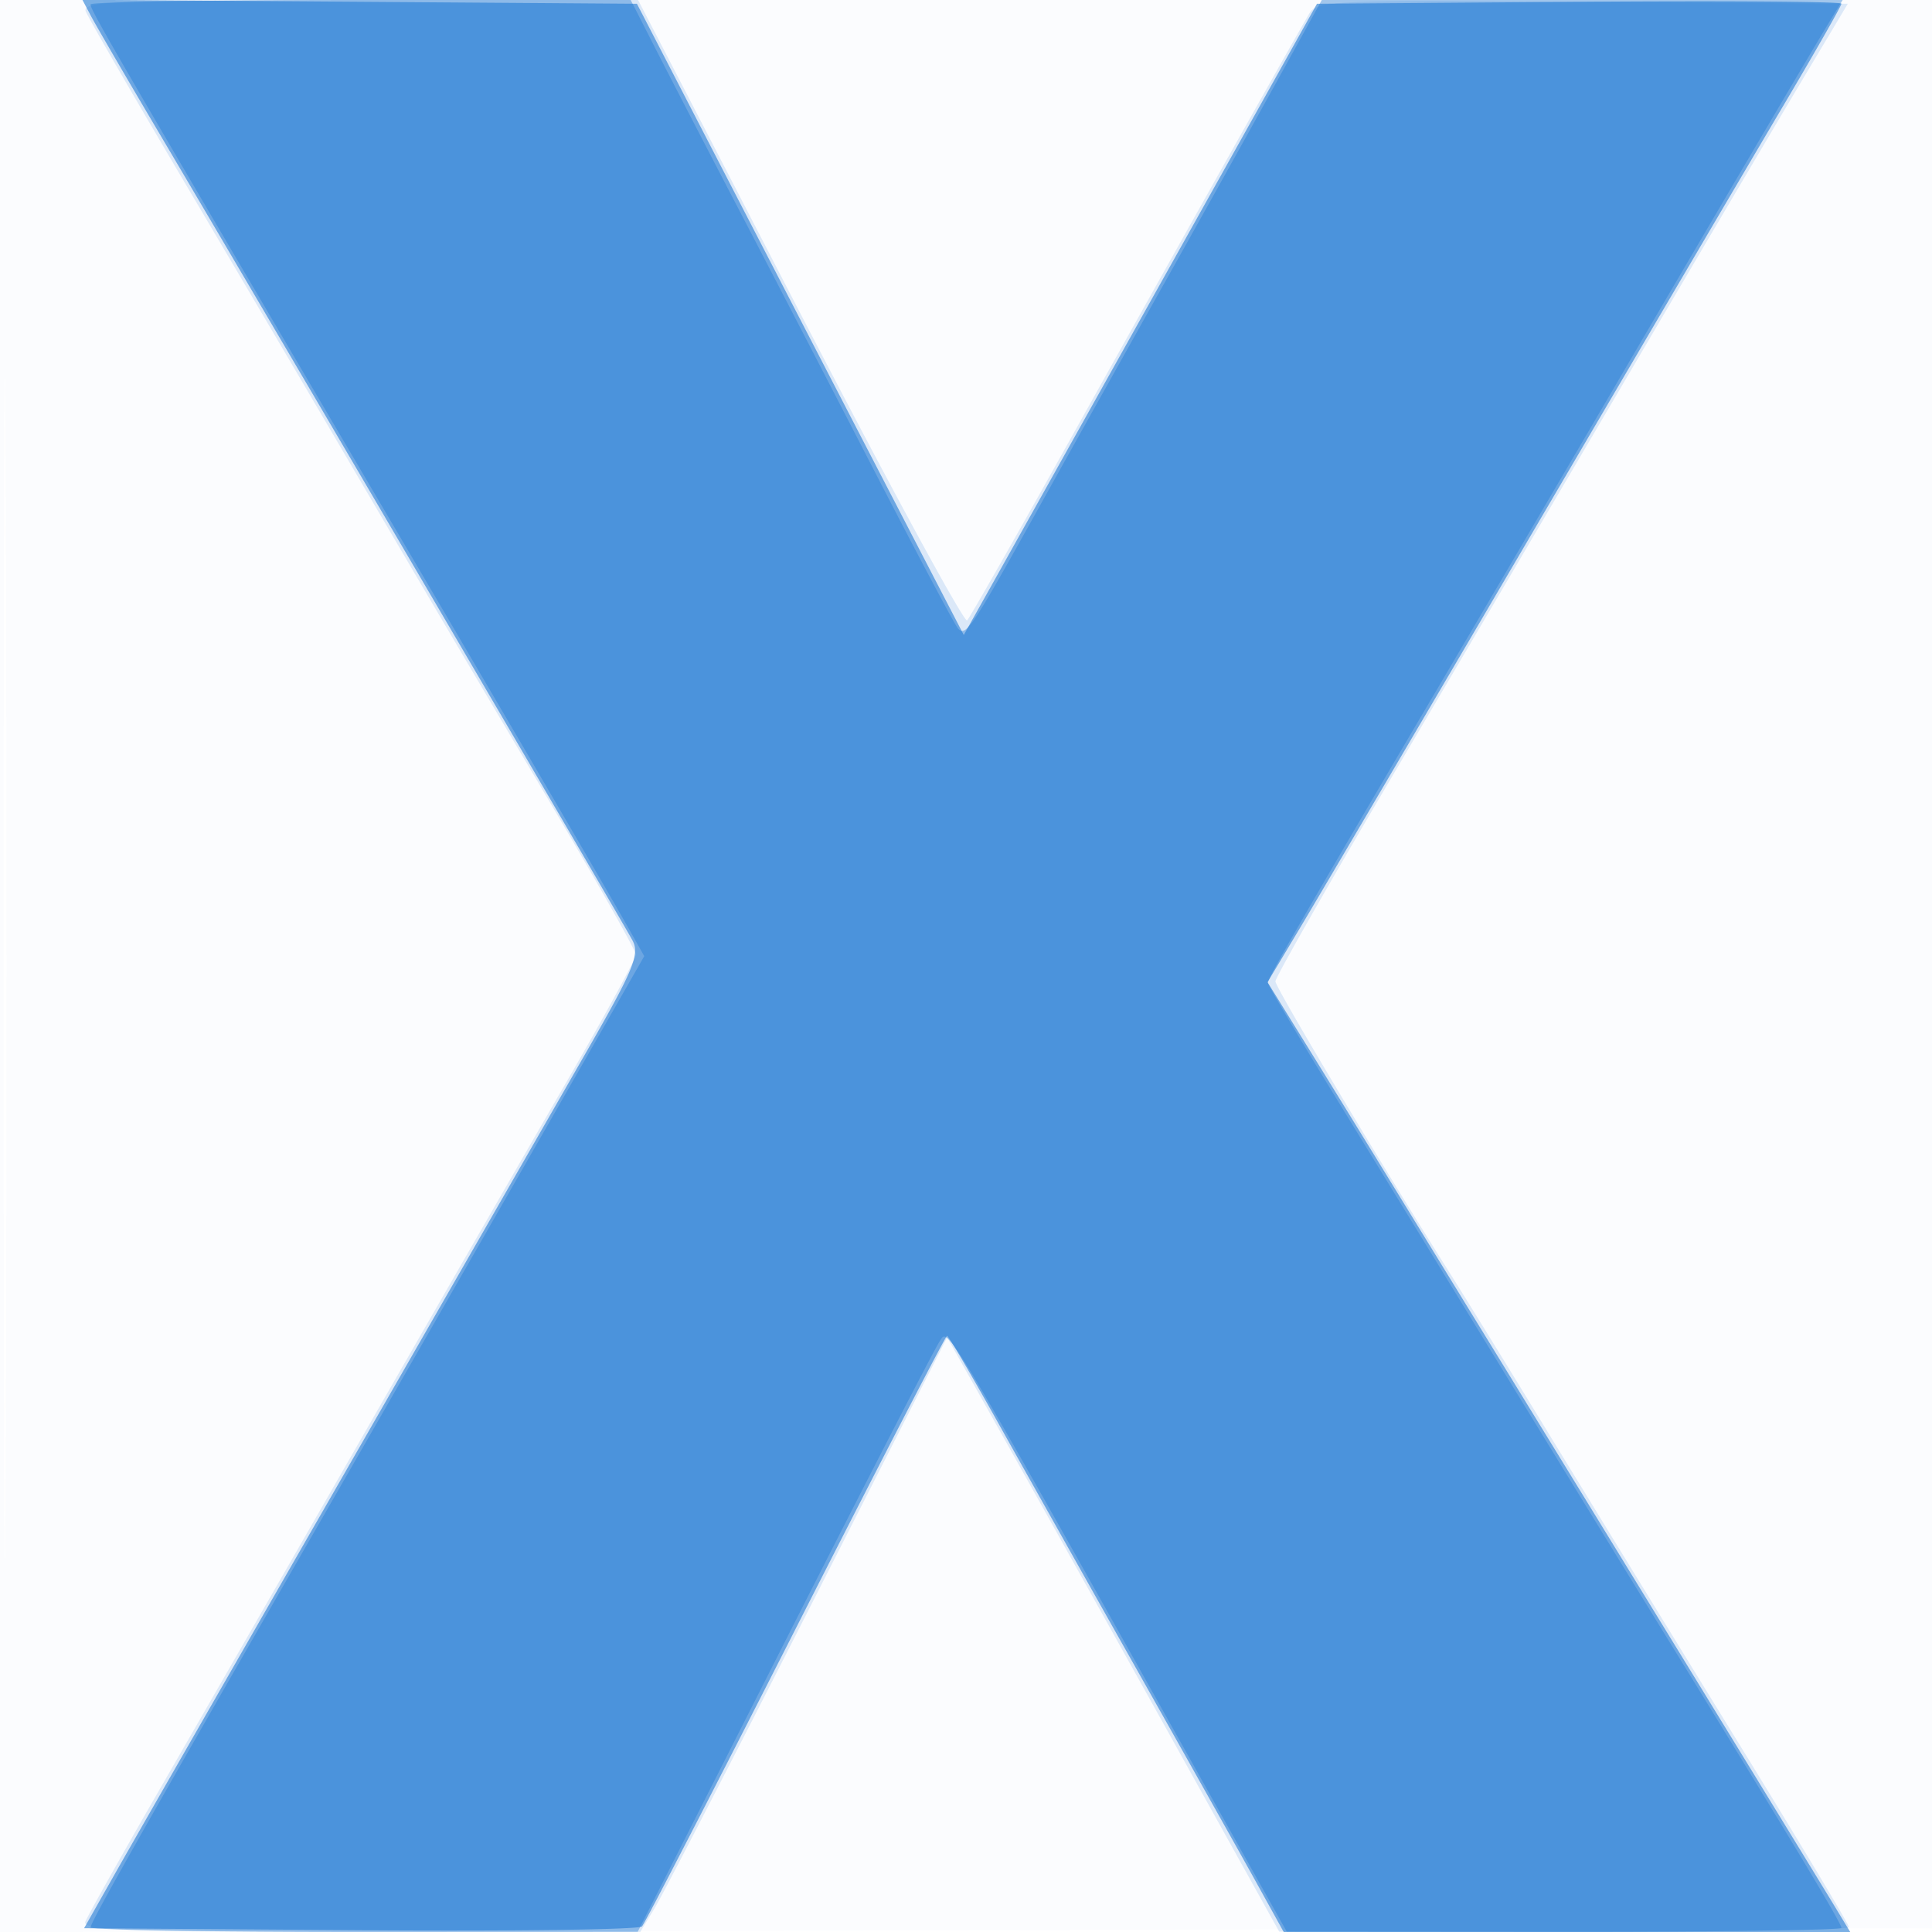 <svg xmlns="http://www.w3.org/2000/svg" width="256" height="256"><path fill="#1976D2" fill-opacity=".016" fill-rule="evenodd" d="M0 128.004v128.004l128.25-.254 128.25-.254.254-127.75L257.008 0H0zm.485.496c0 70.4.119 99.053.265 63.672s.146-92.98 0-128S.485 58.1.485 128.5"/><path fill="#1976D2" fill-opacity=".143" fill-rule="evenodd" d="M11.364 1.507c.319.83 6.368 11.292 13.444 23.25A11915 11915 0 0 1 48.5 65a8742 8742 0 0 0 23.297 39.5c6.858 11.55 12.466 21.45 12.461 22s-4.177 8.2-9.273 17c-5.095 8.8-17.008 29.5-26.471 46s-21.588 37.596-26.942 46.881c-5.355 9.285-9.972 17.497-10.261 18.25-.438 1.143 5.574 1.369 36.5 1.369h37.026l1.957-3.25c1.076-1.787 10.225-19.516 20.331-39.397l18.375-36.147 2.624 4.647c5.768 10.216 18.981 33.845 29.876 53.426l11.5 20.669 37.75.026c20.762.014 37.75-.259 37.75-.607 0-.349-6.682-11.486-14.849-24.75A14626 14626 0 0 1 205.54 190.5c-5.369-8.8-11.467-18.7-13.552-22C182.85 154.036 169 130.862 169 130.036c0-.497 6.579-12.071 14.62-25.72A53377 53377 0 0 0 215.269 50.5c9.366-15.95 19.851-33.725 23.301-39.5L244.842.5 209.718.237c-32.396-.243-35.205-.129-36.171 1.467C172.2 3.93 156.769 31.412 141.095 59.5c-6.752 12.1-12.578 22.319-12.945 22.709s-10.328-17.947-22.135-40.75L84.549 0H47.667C15.213 0 10.855.181 11.364 1.507"/><path fill="#1976D2" fill-opacity=".572" fill-rule="evenodd" d="M12.117 2.238c.66 1.244 4.661 8.112 8.89 15.262 14.326 24.22 61.681 104.987 62.809 107.125.966 1.832.142 3.836-5.968 14.5-3.9 6.806-18.591 32.4-32.648 56.875s-27.47 47.875-29.808 52l-4.25 7.5 36.616.263c20.14.144 36.929-.081 37.31-.5.382-.42 9.559-18.2 20.393-39.513S125.308 177 125.489 177s3.154 5.063 6.608 11.25 11.736 20.925 18.406 32.75 13.807 24.537 15.861 28.25l3.734 6.75h75.065l-1.967-3.25c-4.869-8.042-62.118-101.415-68.319-111.427l-6.922-11.178 4.383-7.322c2.411-4.028 15.99-27.123 30.176-51.323 14.187-24.2 29.324-49.962 33.64-57.249S244 .771 244 .488 228.364.092 209.254.237L174.508.5l-23.402 41.82-23.401 41.821-10.276-19.821A52657 52657 0 0 1 95.776 22.5L84.398.5 47.657.238 10.916-.025z"/><path fill="#1976D2" fill-opacity=".402" fill-rule="evenodd" d="M12 .576C12 1.35 14.451 5.572 49.989 66c16.386 27.863 30.161 51.437 33.07 56.597l2.31 4.098-13.095 22.902A27769 27769 0 0 1 42.498 201.5C18.667 242.929 12 254.712 12 255.397c0 .332 16.313.597 36.25.59l36.25-.013 19.402-38.237c10.67-21.03 19.94-39.028 20.599-39.994 1.246-1.829-.312-4.453 38.87 65.481l7.129 12.724 36.75.026c20.213.014 36.75-.219 36.75-.52 0-.614-6.689-11.742-22.515-37.454-5.924-9.625-16.277-26.5-23.007-37.5s-16.341-26.69-21.357-34.867c-5.017-8.177-9.121-15.113-9.121-15.412 0-.641 4.778-8.932 22.026-38.221a18277 18277 0 0 0 23.48-40c12.732-21.774 25.911-44.169 28.687-48.75l1.97-3.25h-69.019l-5.932 10.75a5148 5148 0 0 1-14.917 26.75c-4.941 8.8-12.49 22.3-16.775 30-8.763 15.749-9.538 16.907-10.567 15.792-.402-.435-5.14-9.342-10.529-19.792s-13.552-26.2-18.14-35S88.508 9.688 86.756 6.25L83.571 0H47.785C28.103 0 12 .259 12 .576"/></svg>